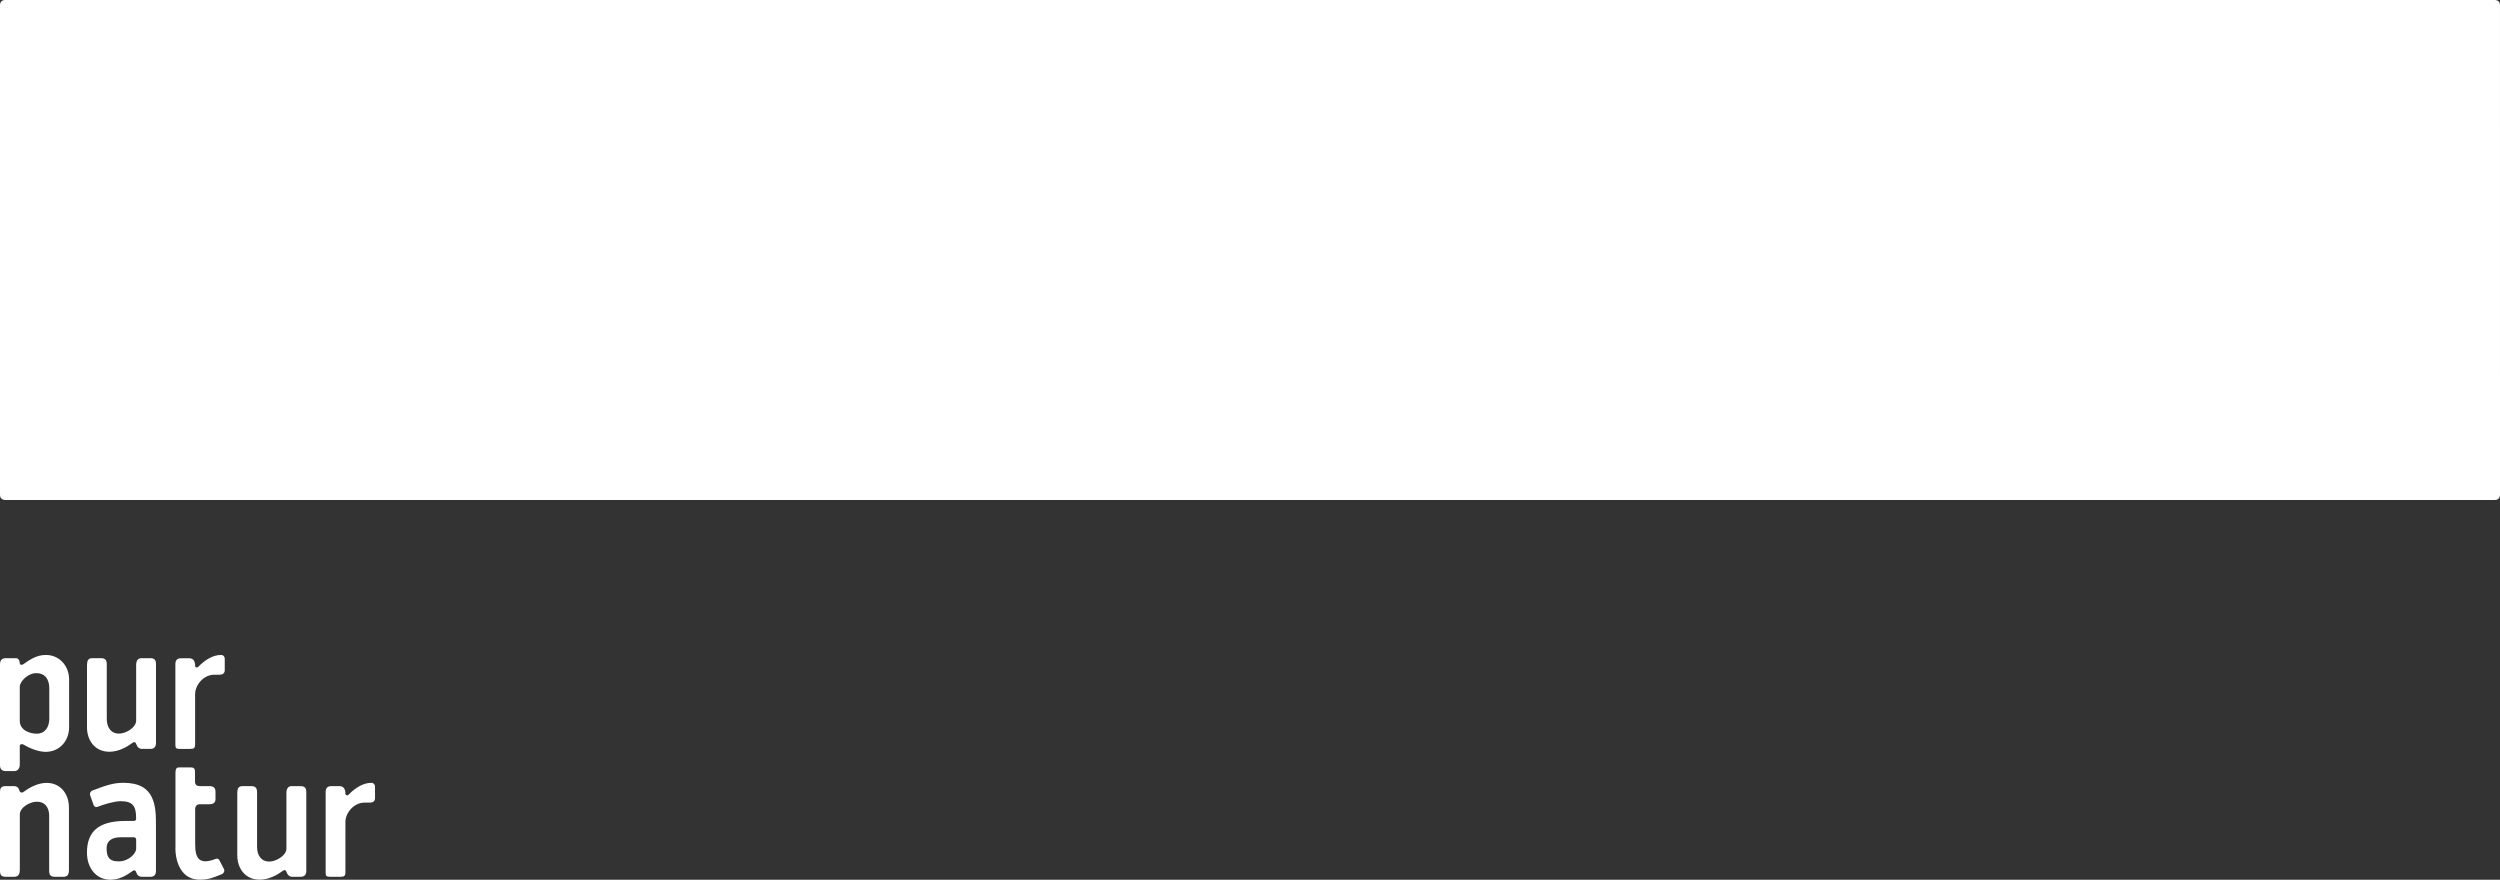 <?xml version="1.0" encoding="utf-8"?>
<!-- Generator: Adobe Illustrator 15.0.2, SVG Export Plug-In . SVG Version: 6.00 Build 0)  -->
<!DOCTYPE svg PUBLIC "-//W3C//DTD SVG 1.1//EN" "http://www.w3.org/Graphics/SVG/1.1/DTD/svg11.dtd">
<svg version="1.1" id="Ebene_1" xmlns="http://www.w3.org/2000/svg" xmlns:xlink="http://www.w3.org/1999/xlink" x="0px" y="0px"
	 width="150px" height="52.783px" viewBox="0 0 150 52.783" enable-background="new 0 0 150 52.783" xml:space="preserve">
<rect x="0" y="0" width="150" height="52.783" fill="#333333" stroke="none"/>
<g>
	<path fill="#FFFFFF" d="M0.849,52.608c0.295,0,0.34-0.219,0.34-0.422v-3.313c0-0.436,0.62-0.771,1.012-0.771
		c0.512,0,0.749,0.357,0.749,0.851v3.284c0,0.252,0.078,0.371,0.339,0.371H3.81c0.252,0,0.326-0.151,0.326-0.422V48.45
		c0-0.822-0.509-1.477-1.34-1.477c-0.553,0-1.054,0.301-1.402,0.553c-0.075,0.055-0.186,0.033-0.219-0.064
		c-0.045-0.193-0.152-0.293-0.337-0.293h-0.5C0.086,47.167,0,47.274,0,47.524v4.713c0,0.252,0.065,0.369,0.339,0.369L0.849,52.608
		L0.849,52.608z"/>
	<path fill="#FFFFFF" d="M9.357,52.261v-2.688c0-0.598,0-1.23-0.253-1.75c-0.251-0.512-0.74-0.854-1.699-0.854
		c-0.564,0-0.968,0.12-1.881,0.469c-0.056,0.031-0.166,0.133-0.109,0.297l0.205,0.576c0.047,0.1,0.123,0.133,0.23,0.1
		c0.349-0.143,1.022-0.34,1.394-0.34c0.772,0,0.924,0.35,0.924,1.045c0,0.1-0.053,0.141-0.152,0.141H7.525
		c-1.665,0-2.307,0.678-2.307,1.906c0,0.945,0.578,1.621,1.404,1.621c0.556,0,0.982-0.271,1.329-0.521
		c0.087-0.074,0.183-0.057,0.219,0.064c0.054,0.186,0.173,0.281,0.349,0.281H9.02C9.246,52.608,9.357,52.489,9.357,52.261
		 M8.169,50.933c0,0.26-0.435,0.75-1.044,0.75c-0.622,0-0.729-0.311-0.729-0.805c0-0.406,0.293-0.643,0.85-0.643h0.75
		c0.174,0,0.174,0.117,0.174,0.15L8.169,50.933L8.169,50.933z"/>
	<path fill="#FFFFFF" d="M10.524,50.88c0,0.879,0.38,1.902,1.456,1.902c0.416,0,0.676-0.053,1.342-0.338
		c0.086-0.031,0.174-0.172,0.12-0.293l-0.271-0.521c-0.045-0.09-0.119-0.152-0.284-0.076c-0.939,0.346-1.177-0.064-1.177-0.895
		v-2.107c0-0.176,0.101-0.297,0.271-0.297h0.567c0.248,0,0.382-0.094,0.382-0.305v-0.445c0-0.23-0.121-0.338-0.36-0.338h-0.587
		c-0.162,0-0.282-0.076-0.282-0.262v-0.488c0-0.252,0-0.373-0.271-0.373h-0.6c-0.217,0-0.302,0-0.302,0.381v4.455H10.524
		L10.524,50.88z"/>
	<path fill="#FFFFFF" d="M4.147,43.63v-2.854c0-0.824-0.579-1.479-1.404-1.479c-0.556,0-0.99,0.306-1.342,0.556
		c-0.074,0.055-0.216,0.055-0.216-0.063c0-0.135-0.065-0.299-0.228-0.299H0.349C0.12,39.491,0,39.612,0,39.853v6.056
		c0,0.241,0.119,0.356,0.349,0.356h0.51c0.218,0,0.328-0.172,0.328-0.391v-1.135c0-0.078,0.132-0.121,0.216-0.066
		c0.382,0.229,0.904,0.438,1.342,0.438C3.569,45.11,4.147,44.456,4.147,43.63 M2.958,43.128c0,0.488-0.248,0.893-0.76,0.893
		c-0.414,0-1.012-0.207-1.012-0.772v-2.043c0-0.33,0.5-0.817,0.987-0.817c0.733,0,0.784,0.674,0.784,0.914L2.958,43.128
		L2.958,43.128z"/>
	<path fill="#FFFFFF" d="M8.485,39.491c-0.207,0-0.316,0.141-0.316,0.426v3.316c0,0.426-0.62,0.783-1.021,0.783
		c-0.512,0-0.742-0.394-0.742-0.881V39.86c0-0.248-0.086-0.369-0.348-0.369H5.536c-0.25,0-0.316,0.152-0.316,0.424v3.725
		c0,0.814,0.502,1.465,1.34,1.465c0.555,0,1.046-0.281,1.393-0.533c0.074-0.075,0.185-0.053,0.219,0.066
		c0.055,0.176,0.173,0.295,0.338,0.295h0.511c0.227,0,0.339-0.119,0.339-0.361v-4.713c0-0.248-0.078-0.369-0.339-0.369H8.485V39.491
		z"/>
	<path fill="#FFFFFF" d="M11.71,41.626c0-0.51,0.491-1.143,1.144-1.143h0.326c0.206,0,0.305-0.109,0.305-0.273v-0.684
		c0-0.131-0.089-0.23-0.221-0.23c-0.489,0-0.979,0.307-1.361,0.707c-0.077,0.076-0.195,0.055-0.195-0.063
		c0-0.229-0.088-0.444-0.347-0.444H10.86c-0.229,0-0.337,0.116-0.337,0.356v4.81c0,0.209,0.02,0.272,0.271,0.272h0.63
		c0.22,0,0.283-0.063,0.283-0.272v-3.035L11.71,41.626L11.71,41.626z"/>
	<path fill="#FFFFFF" d="M17.501,47.167c-0.208,0-0.316,0.143-0.316,0.422v3.324c0,0.42-0.622,0.781-1.022,0.781
		c-0.51,0-0.739-0.393-0.739-0.883v-3.273c0-0.25-0.088-0.371-0.349-0.371h-0.523c-0.249,0-0.315,0.152-0.315,0.422v3.725
		c0,0.818,0.502,1.467,1.341,1.467c0.555,0,1.045-0.278,1.393-0.53c0.075-0.076,0.184-0.058,0.217,0.062
		c0.055,0.176,0.175,0.293,0.337,0.293h0.511c0.229,0,0.341-0.117,0.341-0.354v-4.713c0-0.248-0.078-0.369-0.341-0.369
		L17.501,47.167L17.501,47.167z"/>
	<path fill="#FFFFFF" d="M20.726,49.302c0-0.512,0.489-1.145,1.144-1.145h0.327c0.207,0,0.304-0.109,0.304-0.271v-0.688
		c0-0.129-0.089-0.229-0.22-0.229c-0.49,0-0.979,0.309-1.36,0.707c-0.075,0.075-0.196,0.059-0.196-0.063
		c0-0.229-0.088-0.445-0.346-0.445h-0.501c-0.229,0-0.339,0.117-0.339,0.357v4.811c0,0.207,0.021,0.271,0.271,0.271h0.633
		c0.219,0,0.282-0.064,0.282-0.271L20.726,49.302L20.726,49.302z"/>
</g>
<path fill="#FFFFFF" d="M150,29.698c0,0,0,0.301-0.303,0.301H0.301c0,0-0.301,0-0.301-0.301v-29.4C0,0.298,0,0,0.301,0h149.396
	c0,0,0.302,0,0.302,0.299L150,29.698L150,29.698z"/>
</svg>

